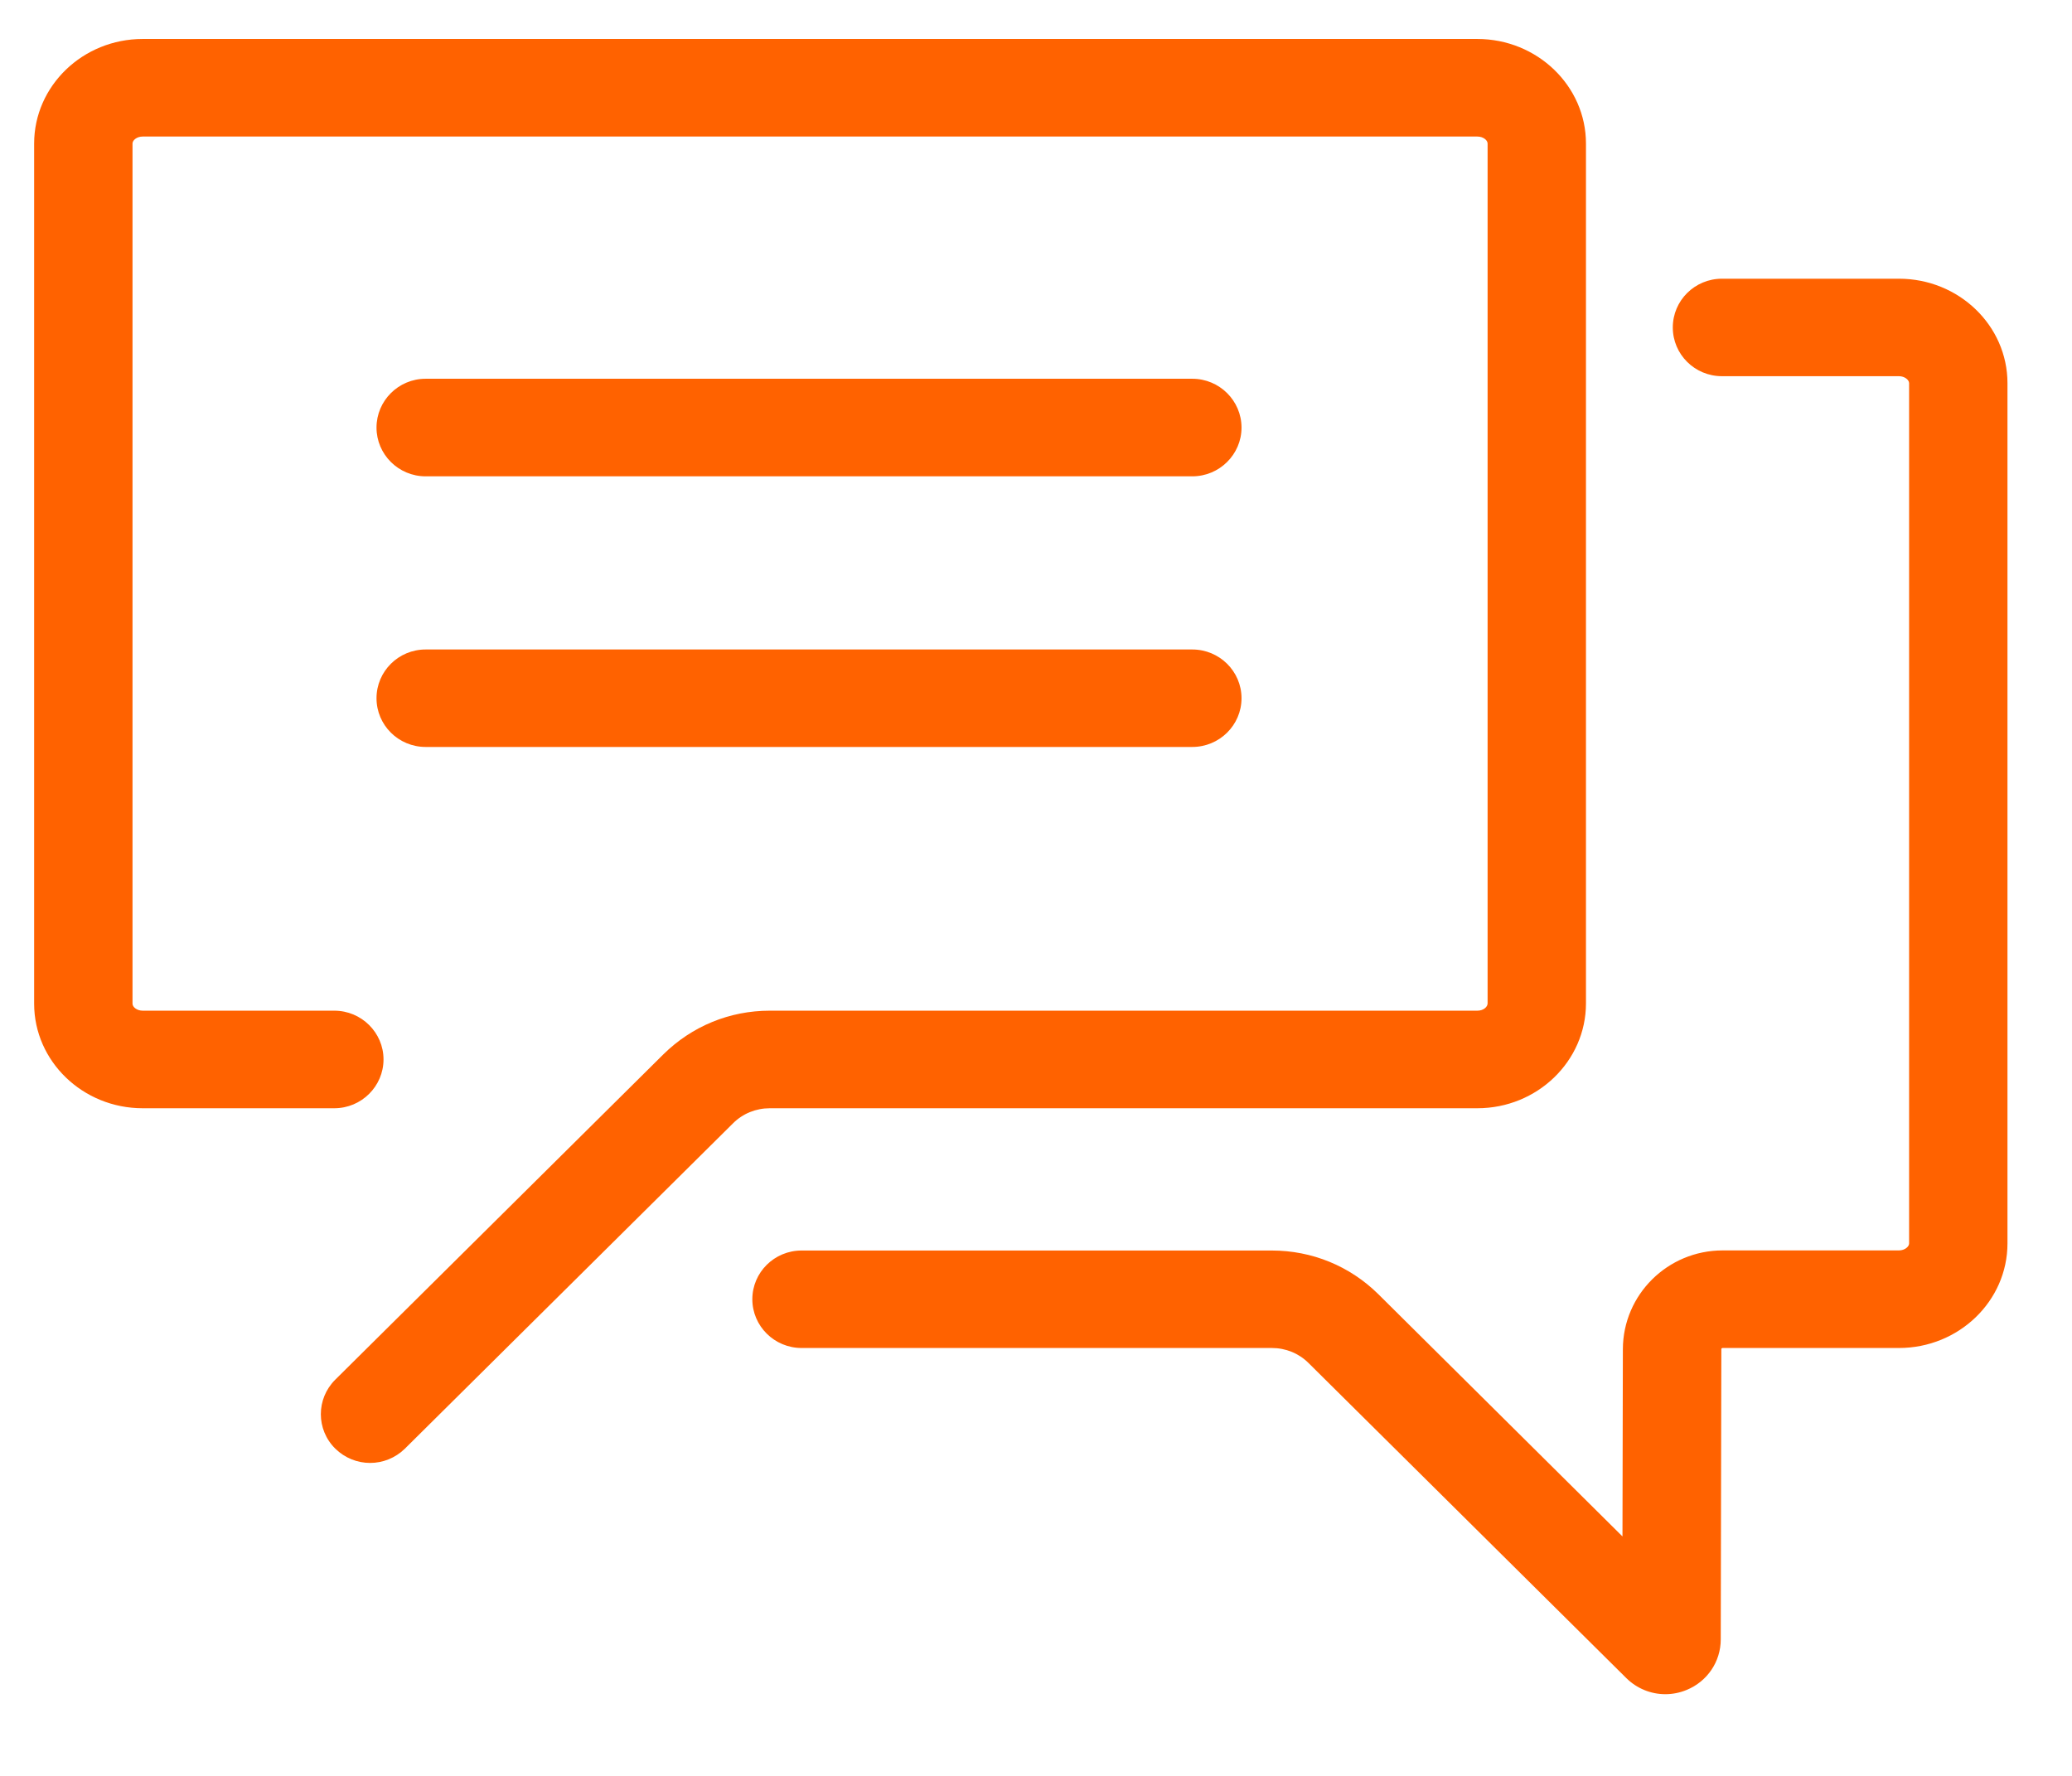 <?xml version="1.0" encoding="UTF-8"?>
<svg width="21px" height="18px" viewBox="0 0 21 18" version="1.1" xmlns="http://www.w3.org/2000/svg" xmlns:xlink="http://www.w3.org/1999/xlink">
    <!-- Generator: sketchtool 60.1 (101010) - https://sketch.com -->
    <title>1C59F5B6-3E7D-4A07-94EE-620E500FFEC8@3x</title>
    <desc>Created with sketchtool.</desc>
    <g id="1_hp_desktop" stroke="none" stroke-width="1" fill="none" fill-rule="evenodd">
        <g transform="translate(-1126, -1761)" fill="#FF6200" fill-rule="nonzero" id="footer">
            <g transform="translate(0, 1441)">
                <g id="4" transform="translate(1125, 140)">
                    <g id="czat" transform="translate(1, 176)">
                        <path d="M20.346,7.885 L20.346,16.603 C20.346,17.187 19.853,17.663 19.246,17.663 L17.459,17.663 C17.451,17.663 17.446,17.668 17.446,17.676 L17.44,20.617 C17.44,20.842 17.304,21.043 17.094,21.129 C17.024,21.158 16.951,21.172 16.878,21.172 C16.733,21.172 16.59,21.115 16.483,21.009 L13.263,17.816 C13.164,17.717 13.031,17.663 12.89,17.663 L8.124,17.663 C7.849,17.663 7.625,17.441 7.625,17.169 C7.625,16.896 7.849,16.675 8.124,16.675 L12.89,16.675 C13.297,16.675 13.68,16.832 13.969,17.117 L16.444,19.573 L16.448,17.674 C16.45,17.122 16.902,16.674 17.459,16.674 C17.459,16.674 17.459,16.674 17.459,16.674 L19.246,16.674 C19.305,16.674 19.349,16.636 19.349,16.603 L19.349,7.884 C19.349,7.851 19.305,7.813 19.246,7.813 L17.452,7.813 C17.177,7.813 16.954,7.592 16.954,7.319 C16.954,7.046 17.177,6.825 17.452,6.825 L19.246,6.825 C19.853,6.825 20.346,7.3 20.346,7.884 L20.346,7.885 Z M14.973,15.233 C15.58,15.233 16.074,14.756 16.074,14.17 L16.074,5.455 C16.074,4.871 15.58,4.395 14.973,4.395 L1.446,4.395 C0.839,4.395 0.346,4.871 0.346,5.455 L0.346,14.173 C0.346,14.757 0.839,15.233 1.446,15.233 L3.388,15.233 C3.663,15.233 3.887,15.011 3.887,14.738 C3.887,14.466 3.663,14.244 3.388,14.244 L1.446,14.244 C1.387,14.244 1.343,14.207 1.343,14.173 L1.343,5.455 C1.343,5.421 1.387,5.384 1.446,5.384 L14.973,5.384 C15.033,5.384 15.077,5.421 15.077,5.455 L15.077,14.17 C15.077,14.206 15.035,14.244 14.974,14.244 L7.802,14.244 C7.394,14.244 7.012,14.402 6.723,14.687 L3.398,17.984 C3.203,18.178 3.203,18.49 3.398,18.683 C3.496,18.779 3.623,18.828 3.751,18.828 C3.879,18.828 4.006,18.779 4.104,18.683 L7.429,15.386 C7.528,15.287 7.661,15.233 7.802,15.233 L14.974,15.233 L14.973,15.233 Z M4.314,11.571 L12.084,11.571 C12.359,11.571 12.583,11.35 12.583,11.077 C12.583,10.804 12.359,10.583 12.084,10.583 L4.314,10.583 C4.039,10.583 3.816,10.804 3.816,11.077 C3.816,11.35 4.039,11.571 4.314,11.571 L4.314,11.571 Z M4.314,8.828 L12.084,8.828 C12.359,8.828 12.583,8.606 12.583,8.334 C12.583,8.061 12.359,7.839 12.084,7.839 L4.314,7.839 C4.039,7.839 3.816,8.061 3.816,8.334 C3.816,8.606 4.039,8.828 4.314,8.828 Z" id="czat_icon"></path>
                    </g>
                </g>
            </g>
        </g>
    </g>
</svg>